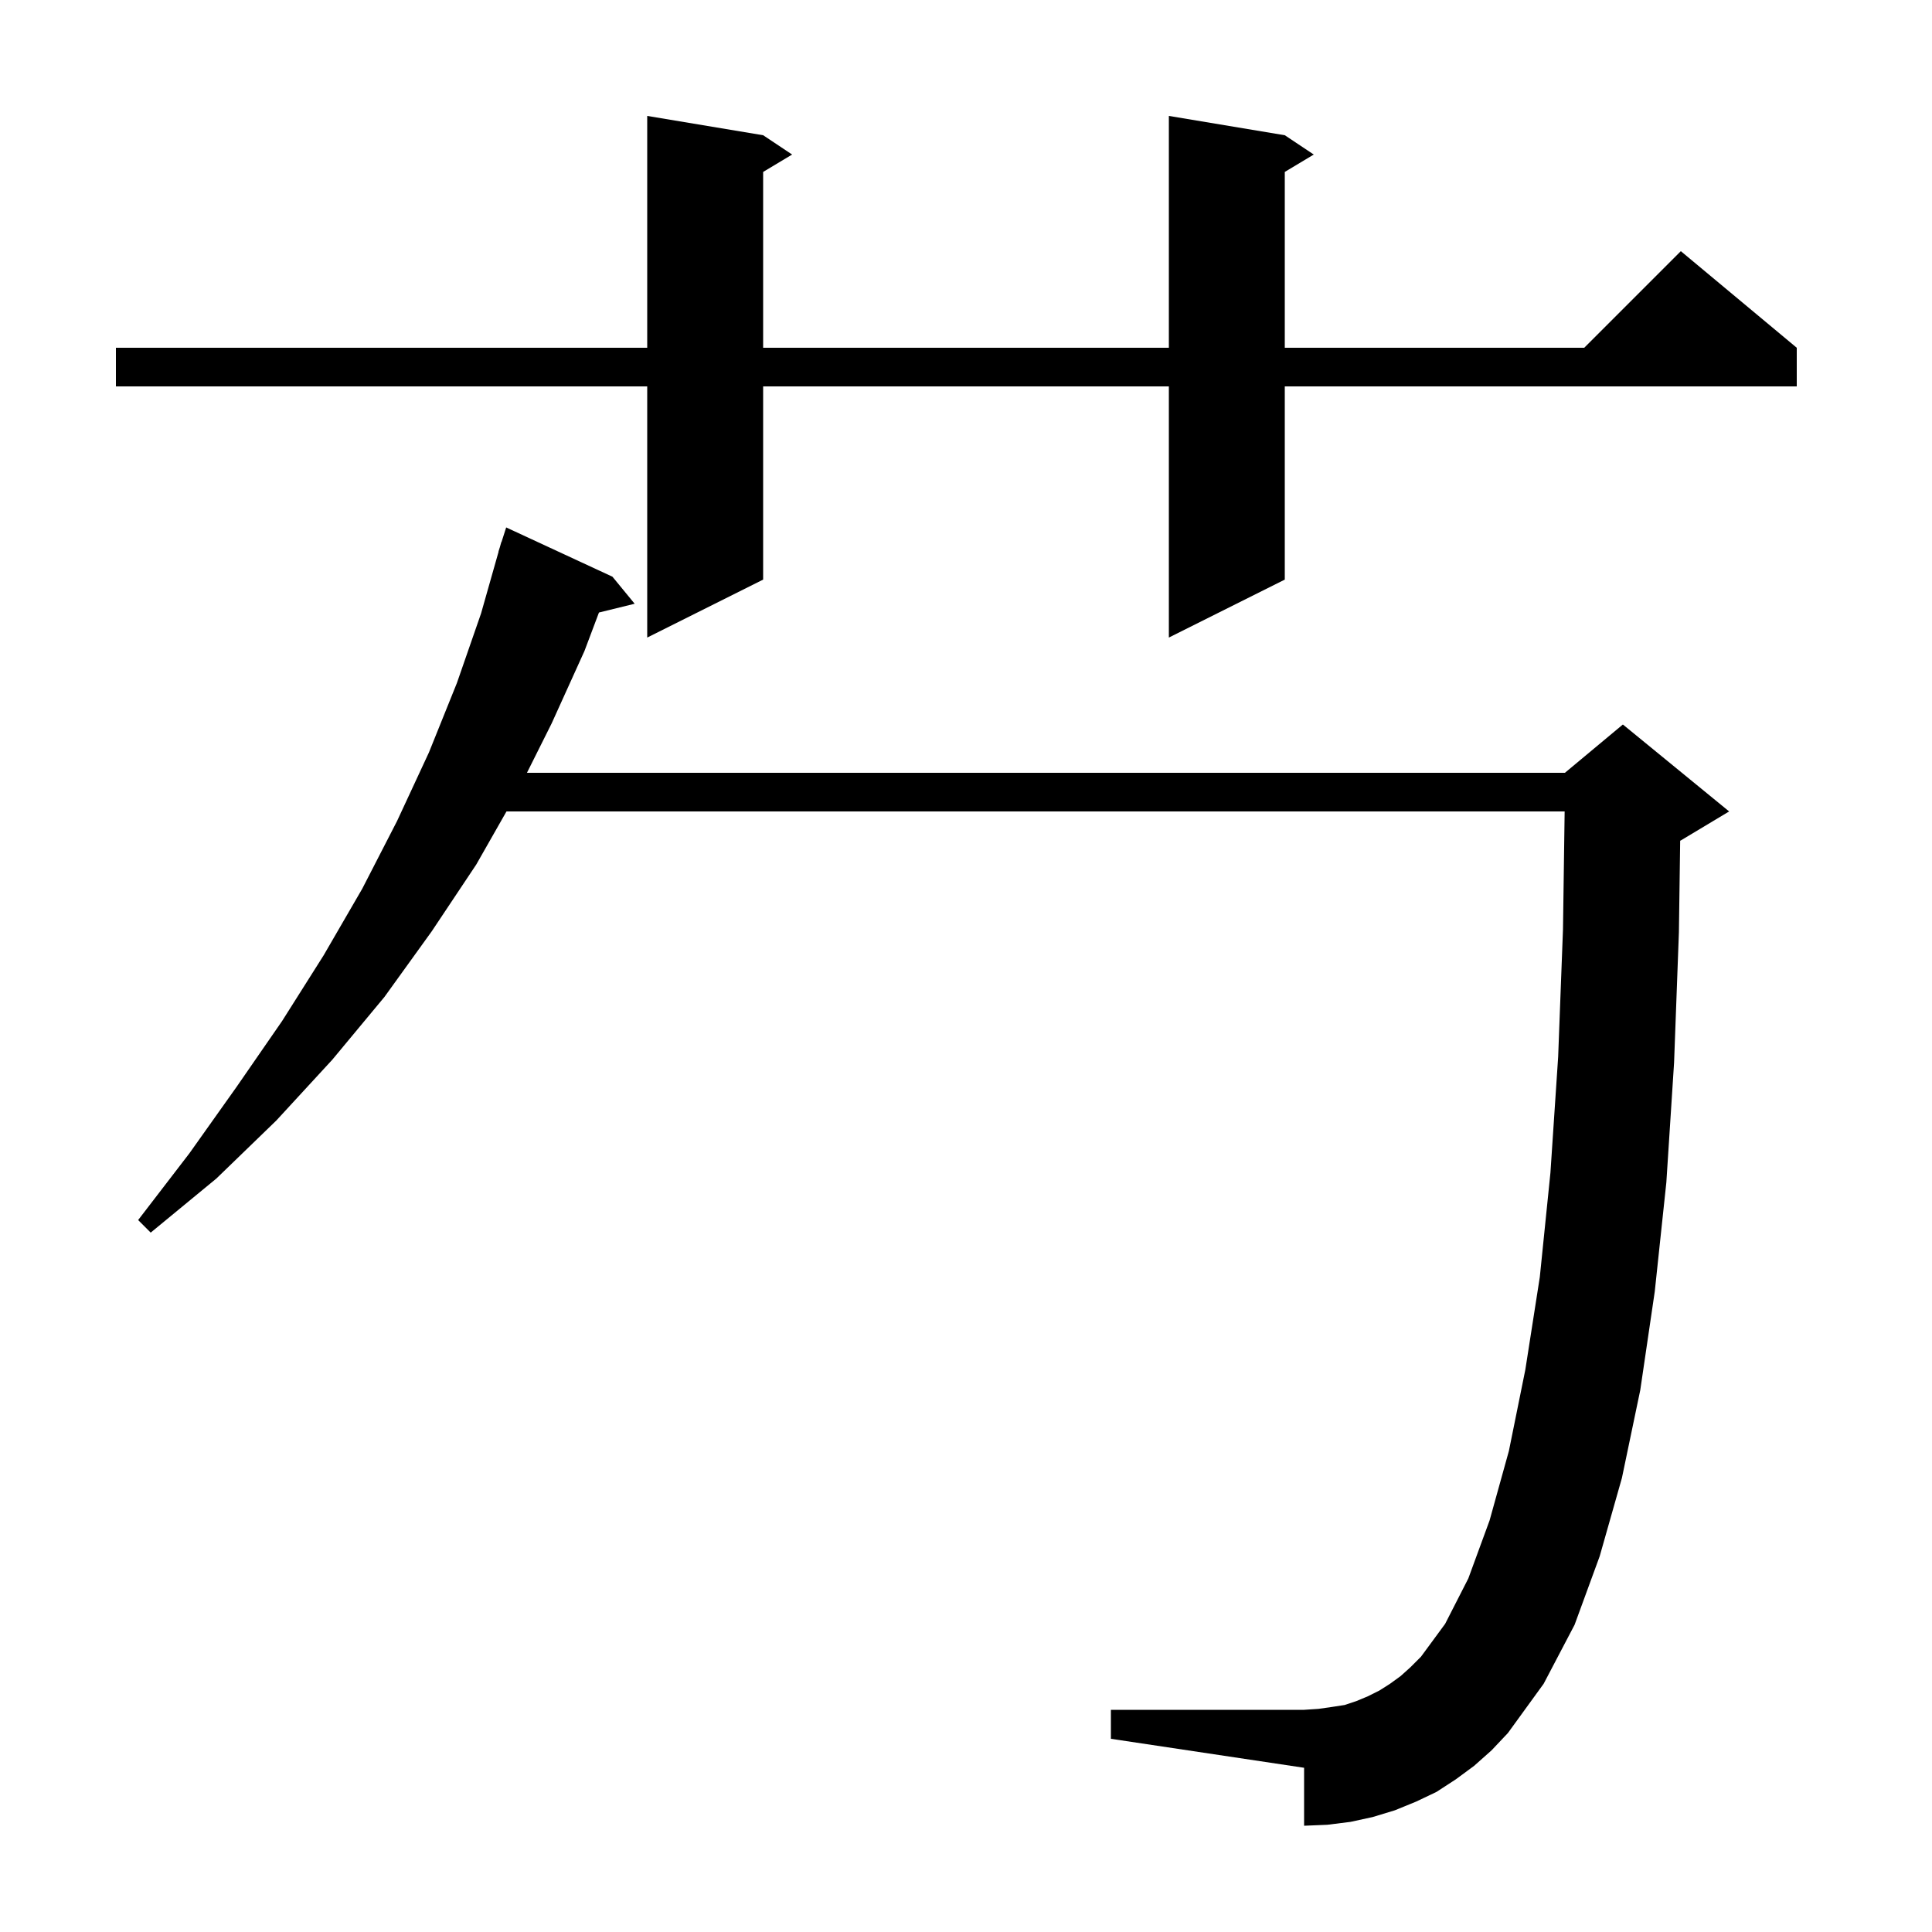 <svg xmlns="http://www.w3.org/2000/svg" xmlns:xlink="http://www.w3.org/1999/xlink" version="1.1" baseProfile="full" viewBox="0 0 200 200" width="200" height="200"><g fill="currentColor"><path d="M 152.6 182.8 L 150.7 184.2 L 148.7 185.5 L 146.6 186.5 L 144.4 187.4 L 142.1 188.1 L 139.8 188.6 L 137.4 188.9 L 135.0 189.0 L 135.0 183.0 L 115.0 180.0 L 115.0 177.0 L 135.0 177.0 L 136.5 176.9 L 137.9 176.7 L 139.2 176.5 L 140.4 176.1 L 141.6 175.6 L 142.8 175.0 L 143.9 174.3 L 145.0 173.5 L 146.0 172.6 L 147.1 171.5 L 149.6 168.1 L 152.0 163.4 L 154.2 157.4 L 156.2 150.2 L 157.9 141.8 L 159.4 132.2 L 160.5 121.4 L 161.3 109.4 L 161.8 96.2 L 161.972 84.0 L 52.432 84.0 L 49.3 89.5 L 44.7 96.4 L 39.8 103.2 L 34.4 109.7 L 28.6 116.0 L 22.4 122.0 L 15.6 127.6 L 14.3 126.3 L 19.6 119.4 L 24.5 112.5 L 29.2 105.7 L 33.5 98.9 L 37.5 92.0 L 41.1 85.0 L 44.4 77.9 L 47.3 70.7 L 49.8 63.5 L 51.615 57.103 L 51.6 57.1 L 51.743 56.652 L 51.9 56.1 L 51.918 56.106 L 52.4 54.6 L 63.4 59.7 L 65.7 62.5 L 62.004 63.408 L 60.5 67.4 L 57.1 74.9 L 54.55 80.0 L 162.0 80.0 L 168.0 75.0 L 179.0 84.0 L 174.0 87.0 L 173.931 87.029 L 173.8 96.5 L 173.3 110.0 L 172.5 122.4 L 171.3 133.7 L 169.8 143.9 L 167.9 153.0 L 165.6 161.1 L 163.0 168.2 L 159.8 174.3 L 156.1 179.4 L 154.4 181.2 Z M 133.0 14.0 L 136.0 16.0 L 133.0 17.8 L 133.0 36.0 L 164.0 36.0 L 174.0 26.0 L 186.0 36.0 L 186.0 40.0 L 133.0 40.0 L 133.0 60.0 L 121.0 66.0 L 121.0 40.0 L 79.0 40.0 L 79.0 60.0 L 67.0 66.0 L 67.0 40.0 L 12.0 40.0 L 12.0 36.0 L 67.0 36.0 L 67.0 12.0 L 79.0 14.0 L 82.0 16.0 L 79.0 17.8 L 79.0 36.0 L 121.0 36.0 L 121.0 12.0 Z "/></g></svg>